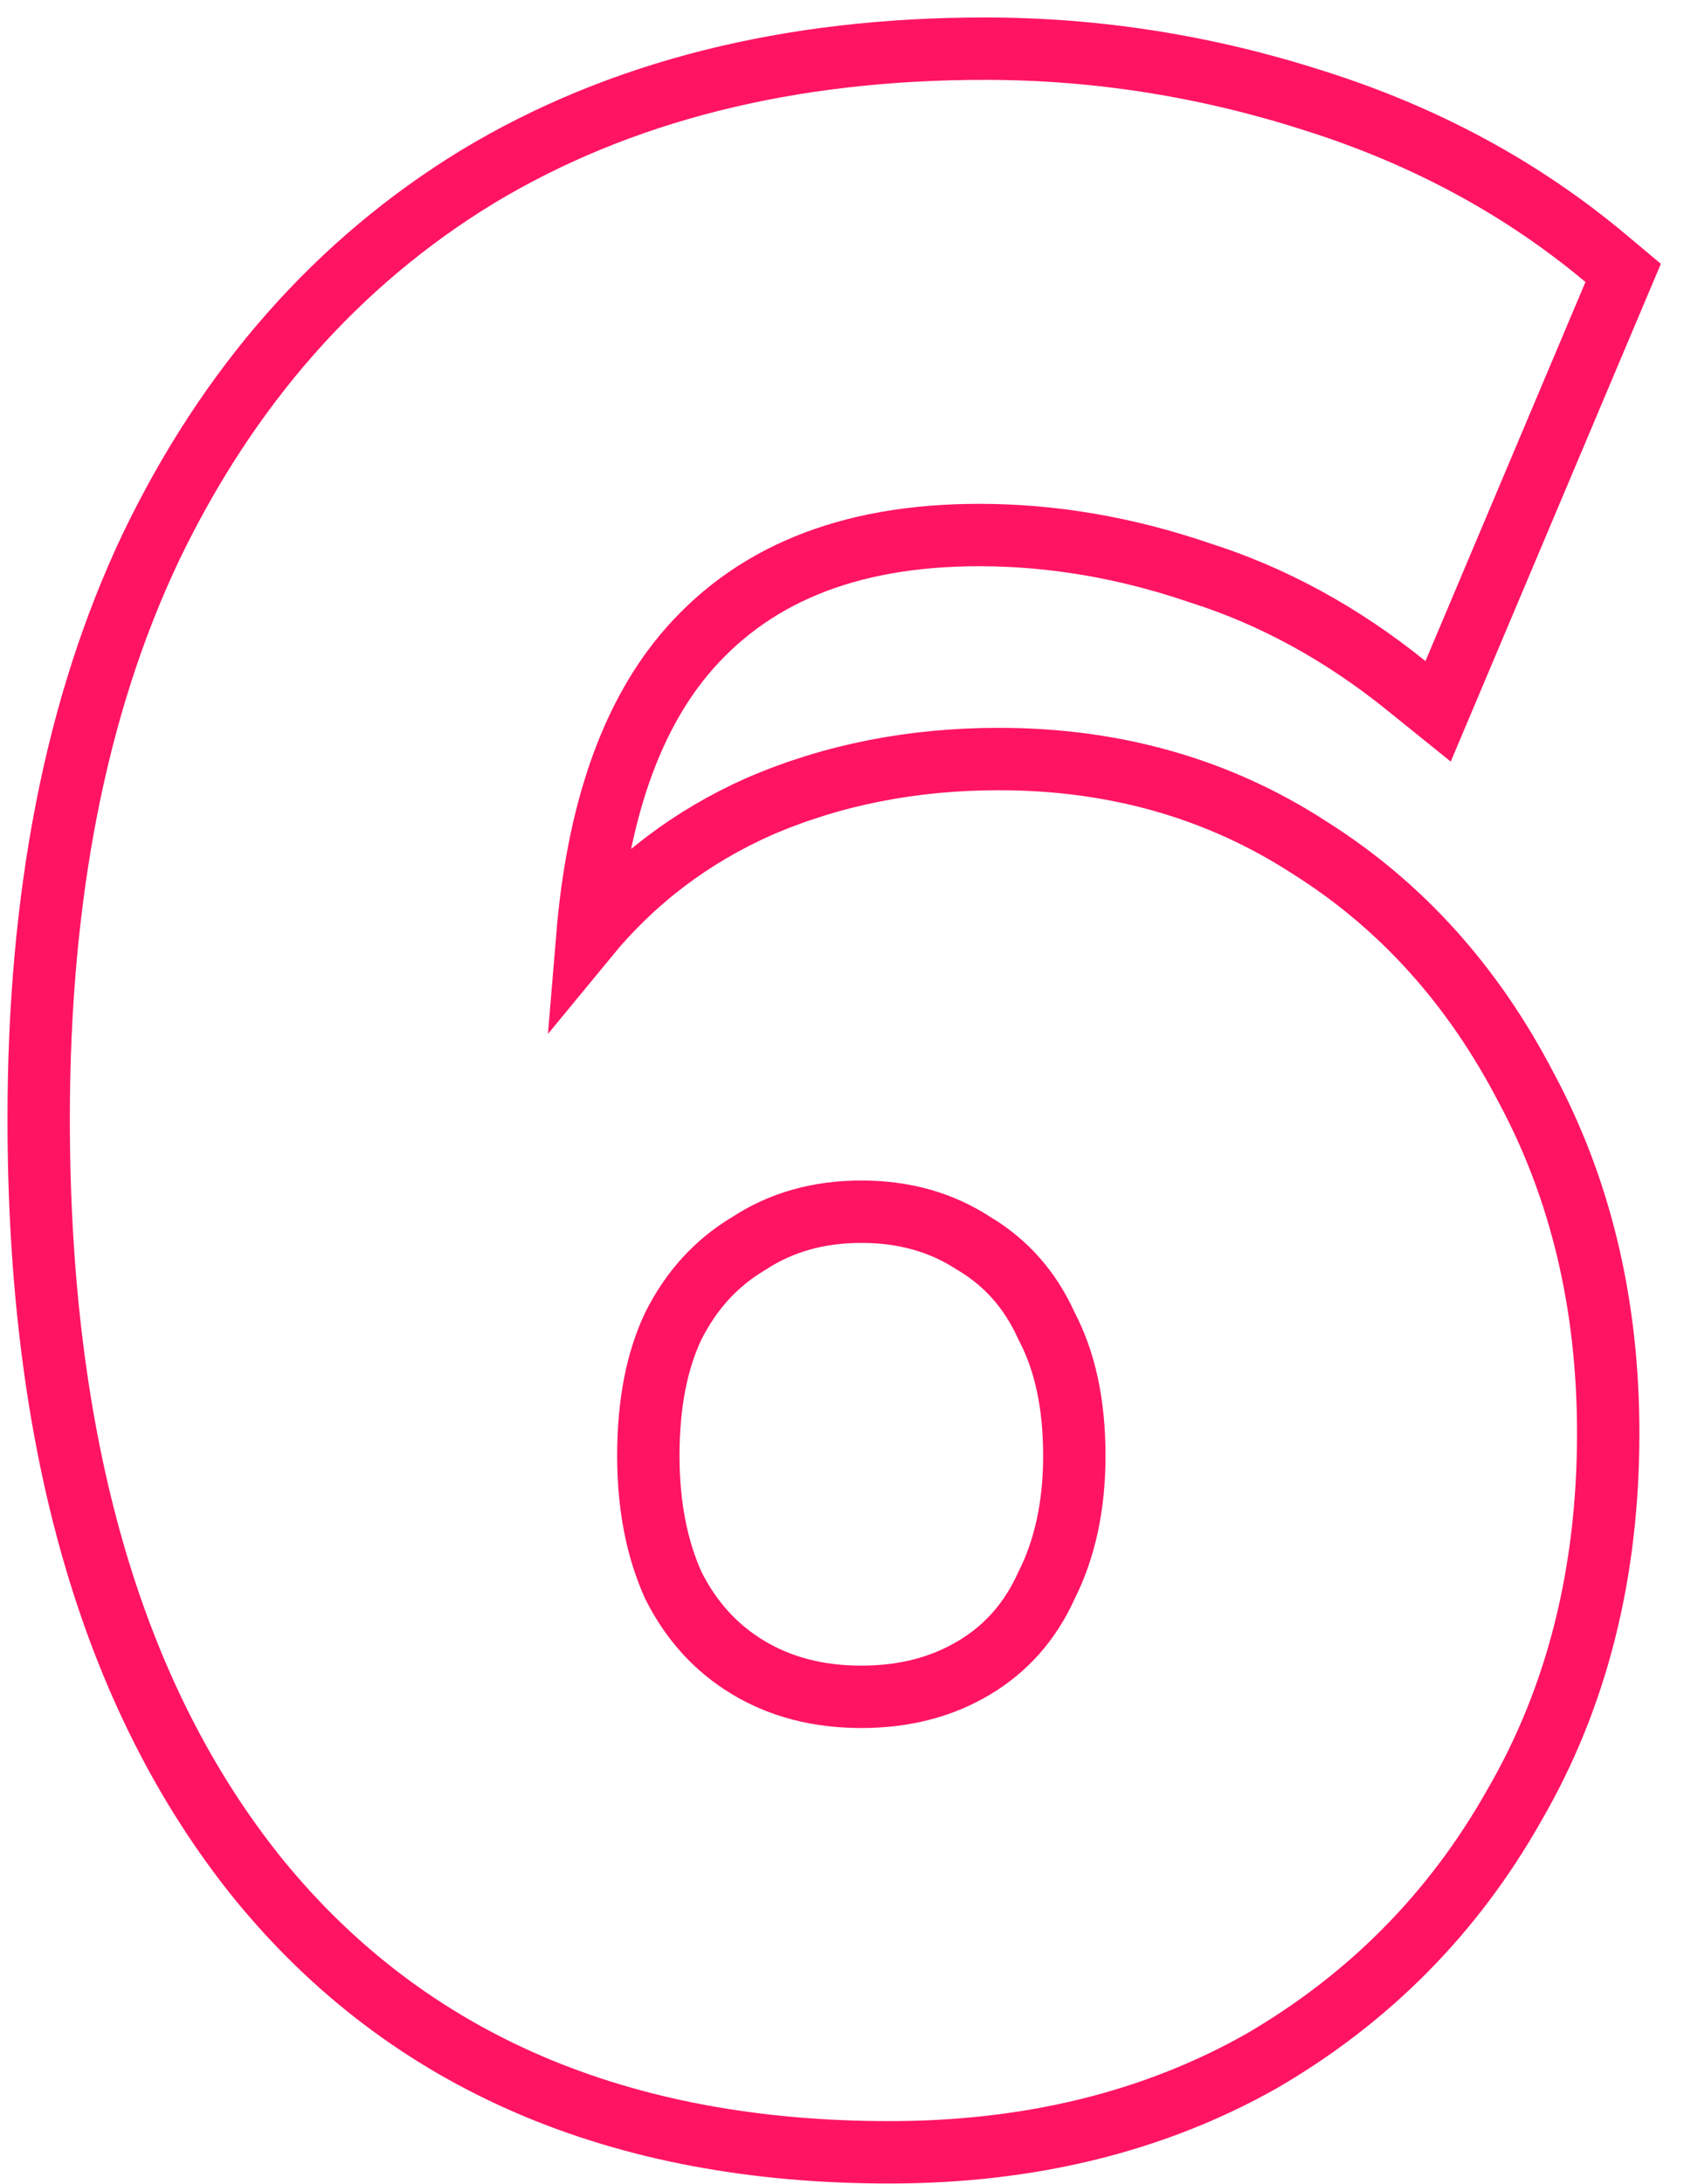 <?xml version="1.0" encoding="UTF-8"?> <svg xmlns="http://www.w3.org/2000/svg" width="54" height="70" viewBox="0 0 54 70" fill="none"> <path d="M8.302 60.249L8.306 60.253C13.088 66.105 19.875 68.99 28.52 68.99C32.987 68.99 36.971 68.027 40.441 66.071L40.441 66.071L40.453 66.064C43.903 64.057 46.61 61.321 48.558 57.867C50.575 54.397 51.57 50.411 51.57 45.94C51.57 41.837 50.699 38.133 48.934 34.853C47.24 31.593 44.937 29.029 42.02 27.188C39.087 25.277 35.746 24.33 32.03 24.33C29.266 24.33 26.7 24.833 24.343 25.852L24.343 25.852L24.334 25.856C22.163 26.821 20.326 28.216 18.832 30.033C19.164 26.035 20.222 23.062 21.91 21.018C24.017 18.479 27.123 17.15 31.4 17.15C33.744 17.15 36.095 17.55 38.457 18.356L38.467 18.36L38.478 18.363C40.811 19.103 43.012 20.301 45.083 21.969L46.115 22.801L46.631 21.579L51.761 9.429L52.049 8.748L51.482 8.273C48.796 6.024 45.679 4.344 42.143 3.227C38.687 2.116 35.164 1.56 31.58 1.56C25.314 1.56 19.878 2.913 15.314 5.664L15.314 5.664L15.309 5.667C10.809 8.416 7.325 12.379 4.849 17.516L4.849 17.516L4.847 17.521C2.427 22.608 1.24 28.733 1.24 35.86C1.24 46.197 3.55 54.371 8.302 60.249ZM33.566 50.803L33.557 50.819L33.55 50.836C33.03 51.979 32.265 52.841 31.245 53.453C30.218 54.069 29.02 54.39 27.62 54.39C26.22 54.39 25.022 54.069 23.994 53.453C22.972 52.839 22.172 51.971 21.593 50.819C21.067 49.656 20.79 48.278 20.79 46.66C20.79 44.972 21.071 43.6 21.589 42.508C22.168 41.353 22.969 40.483 23.994 39.868L24.01 39.858L24.025 39.849C25.048 39.183 26.235 38.84 27.62 38.84C29.005 38.84 30.192 39.183 31.215 39.849L31.23 39.858L31.245 39.867C32.265 40.479 33.03 41.341 33.55 42.484L33.561 42.509L33.574 42.534C34.142 43.618 34.45 44.98 34.45 46.66C34.45 48.273 34.145 49.645 33.566 50.803Z" stroke="#FF1463" stroke-width="2"></path> </svg> 